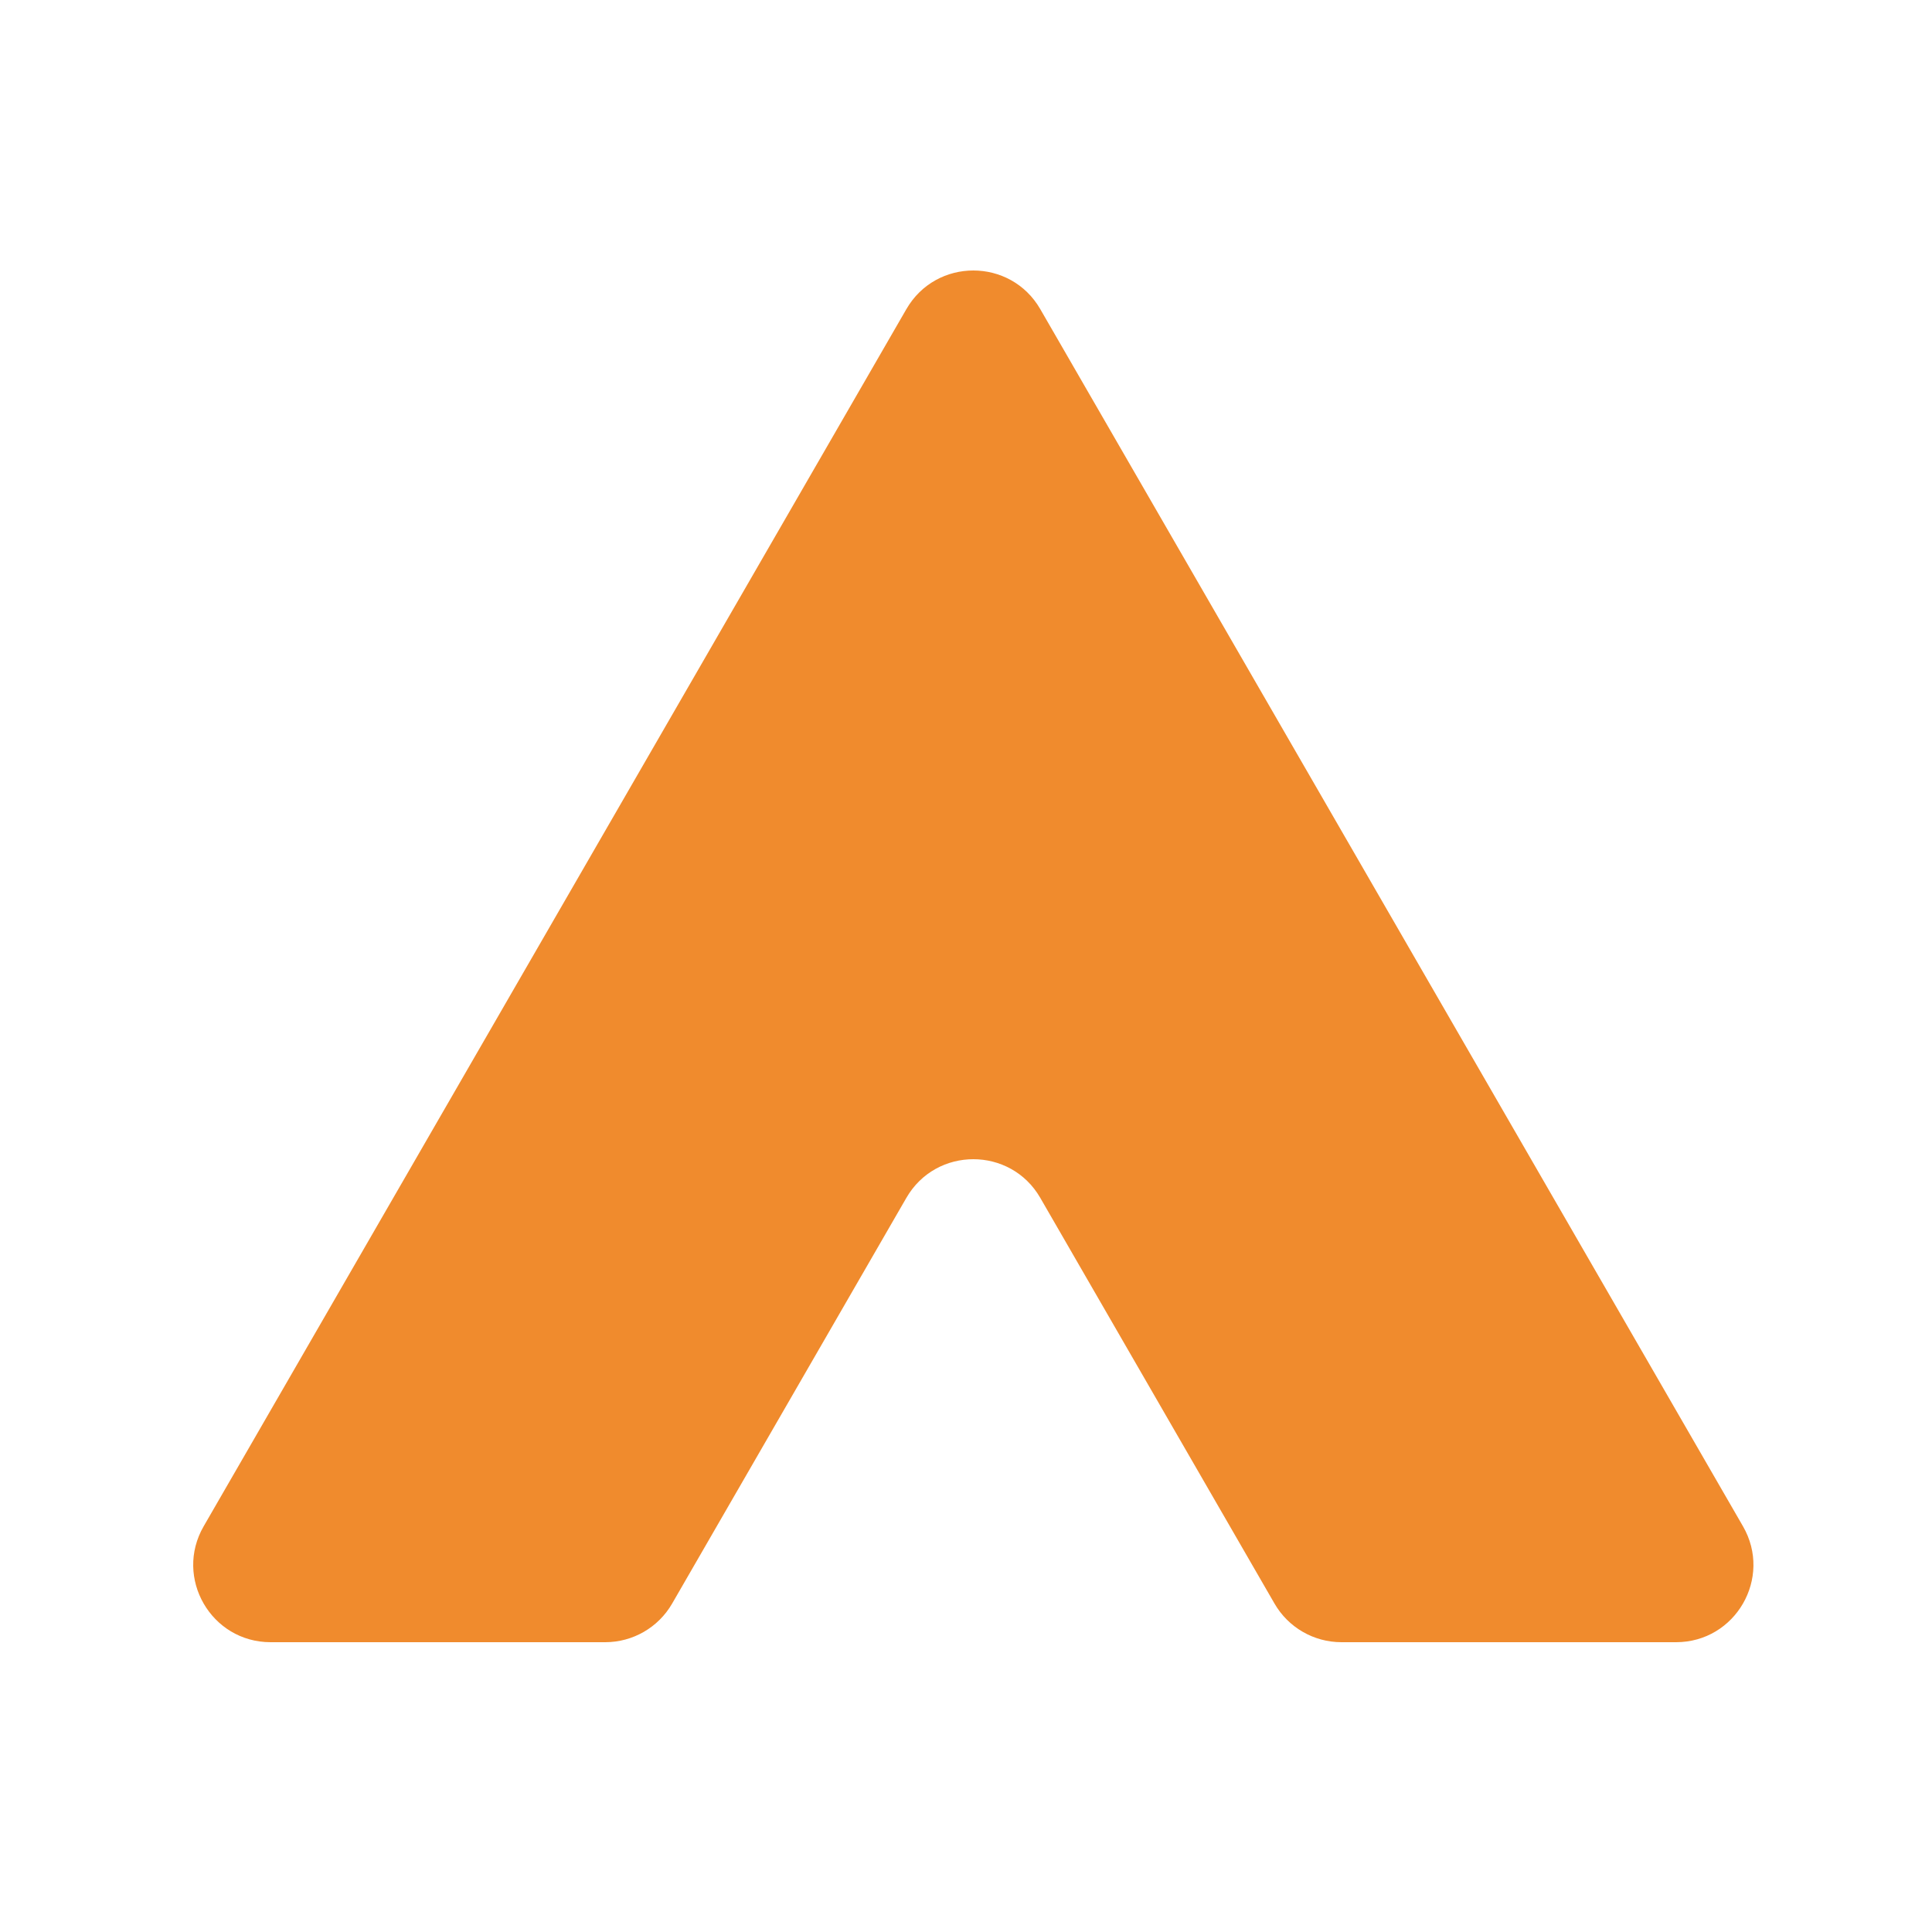 <svg width="50" height="50" viewBox="0 0 50 50" fill="none" xmlns="http://www.w3.org/2000/svg">
<path fill-rule="evenodd" clip-rule="evenodd" d="M43.376 42.5C44.916 42.5 45.878 40.833 45.108 39.5L26.922 8C26.152 6.667 24.227 6.667 23.457 8L5.271 39.5C4.501 40.833 5.463 42.5 7.003 42.5H15.663C16.378 42.5 17.038 42.119 17.395 41.5L23.457 31C24.227 29.667 26.152 29.667 26.922 31L32.984 41.5C33.341 42.119 34.001 42.5 34.716 42.5H43.376Z" fill="#F08B2D"/>
</svg>
